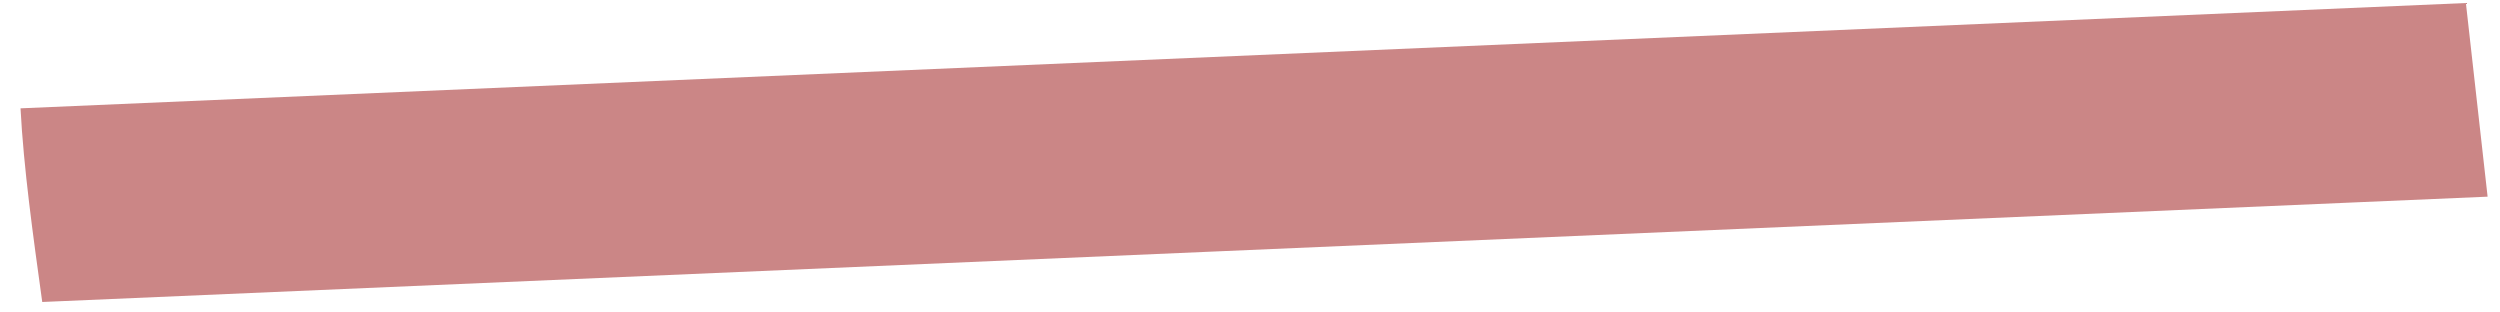 <?xml version="1.0" encoding="UTF-8"?> <svg xmlns="http://www.w3.org/2000/svg" width="48" height="6" viewBox="0 0 48 6" fill="none"> <path d="M0.811 5.798L47.762 3.776L47.345 0.058L0.394 2.08C0.454 3.226 0.633 4.512 0.811 5.798Z" fill="#CB8686"></path> </svg> 